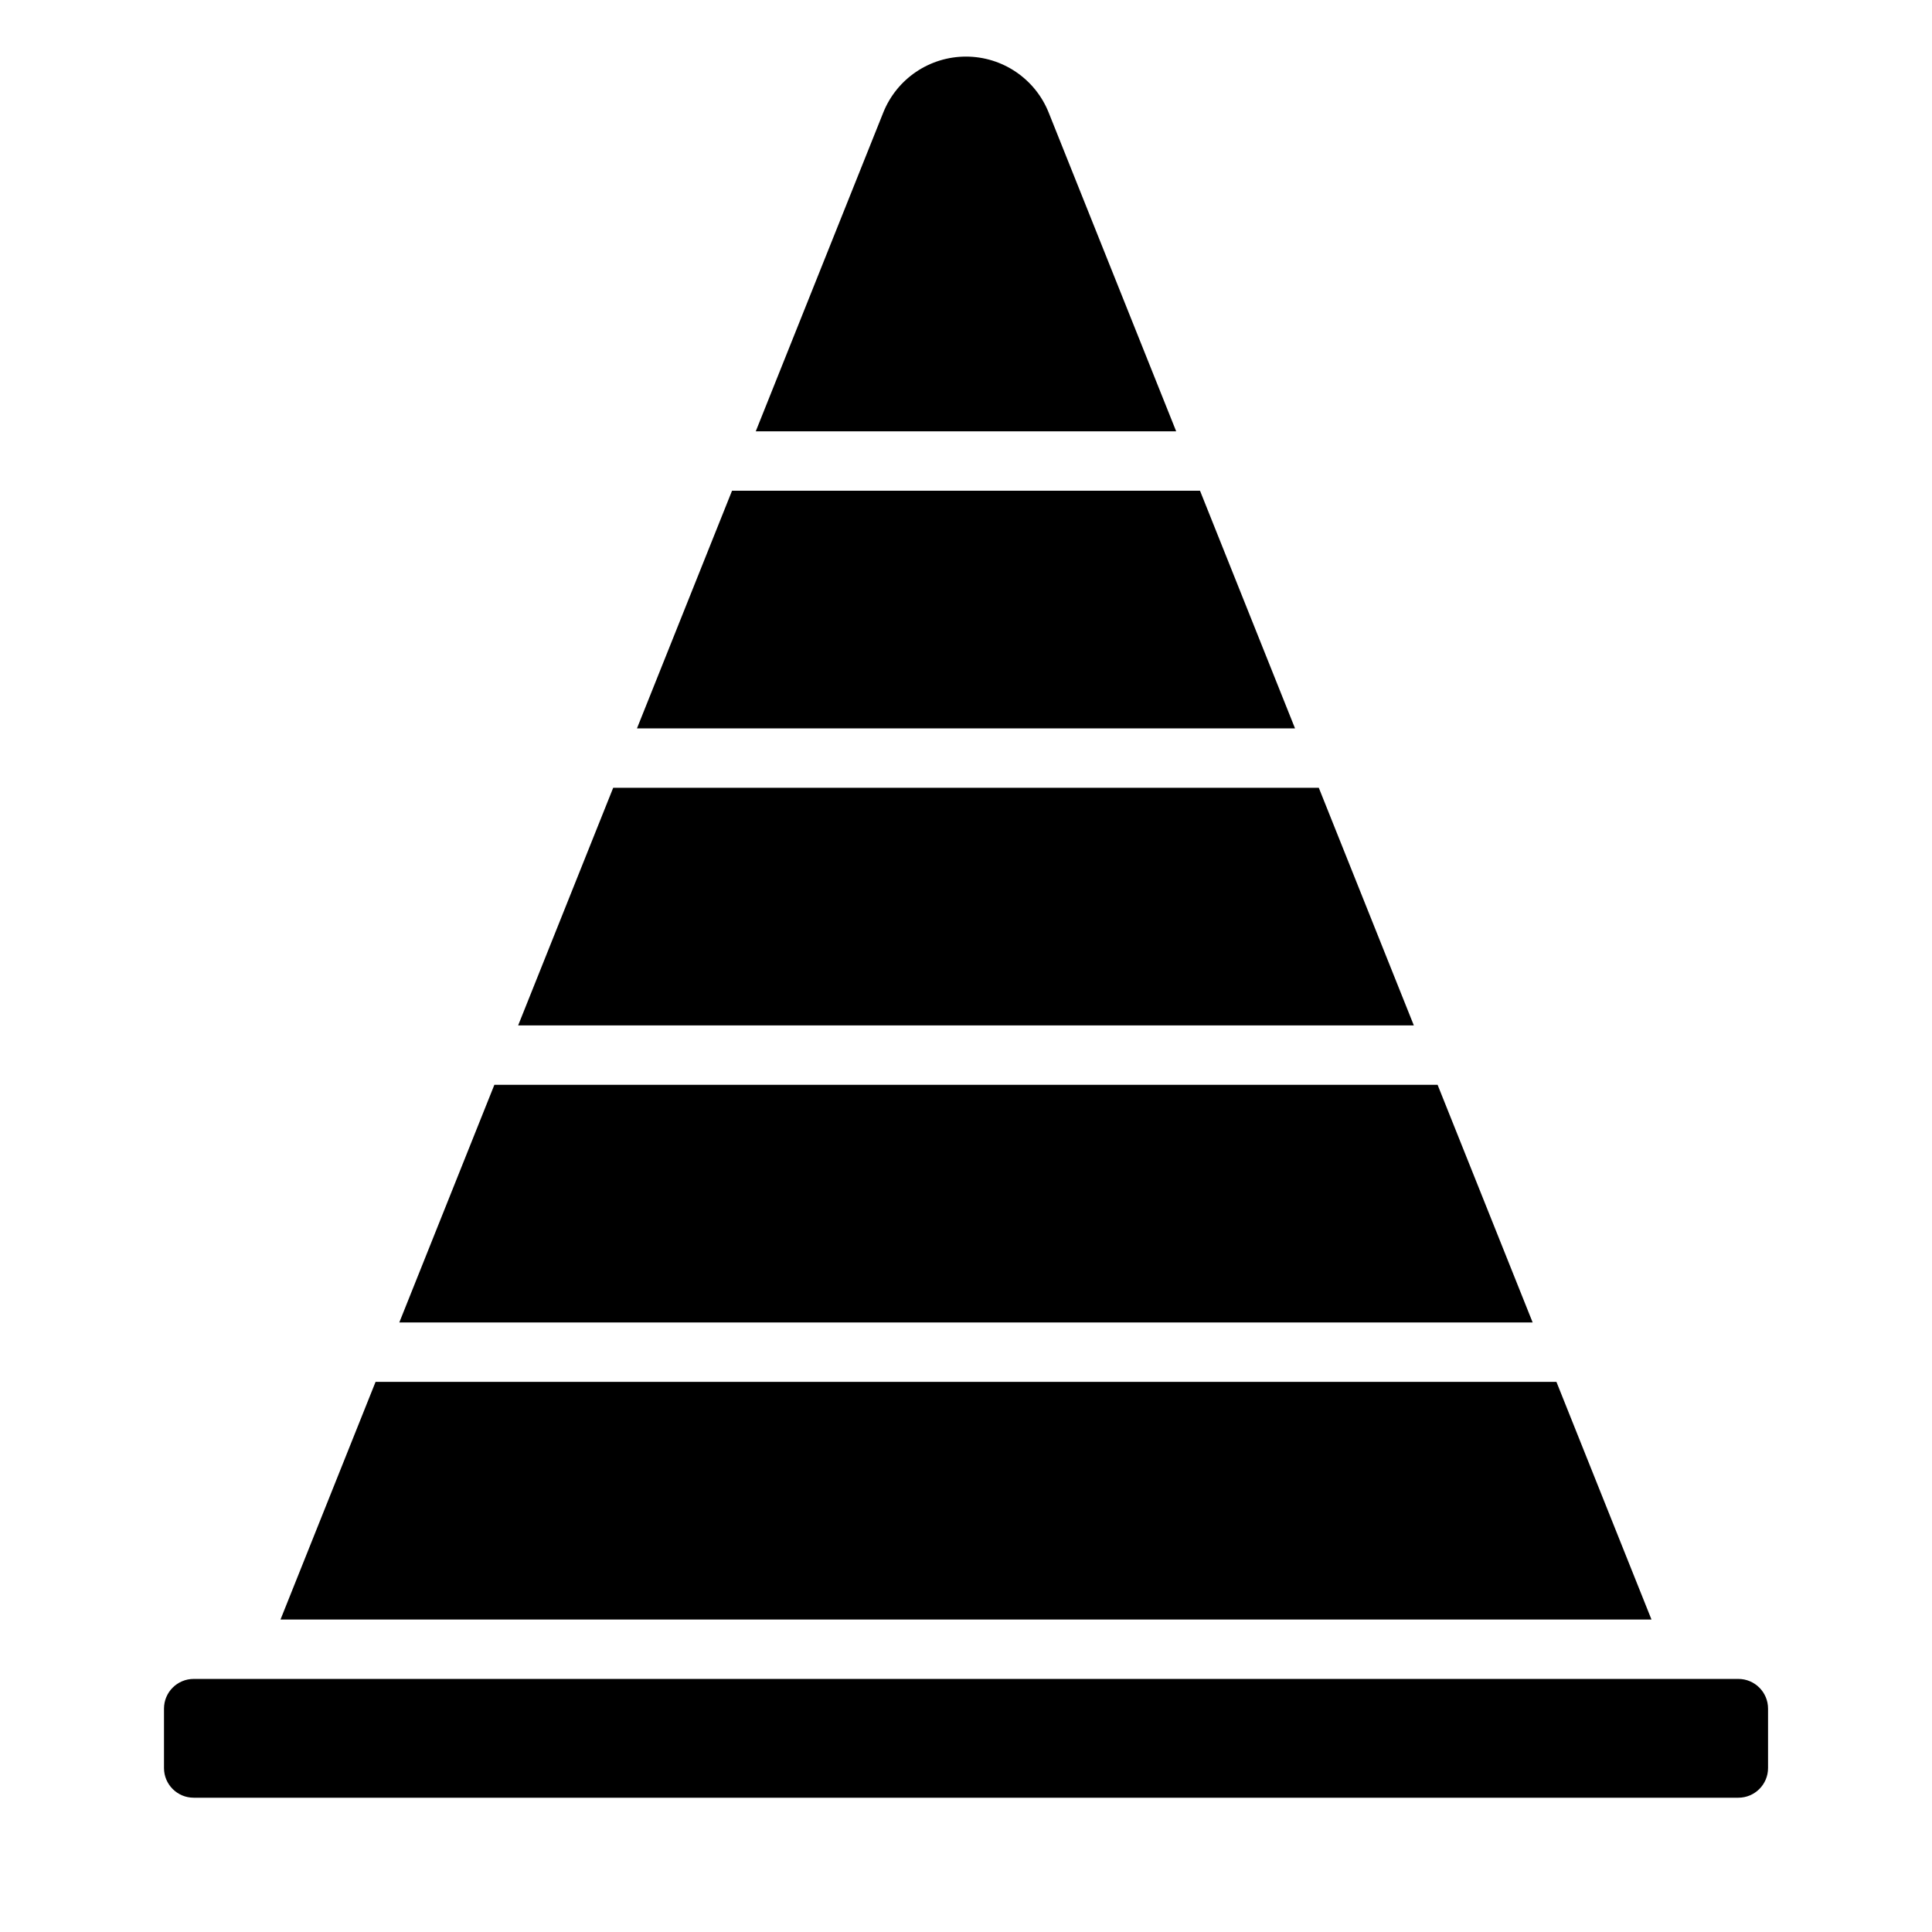 <?xml version="1.0" encoding="UTF-8"?>
<!-- Uploaded to: ICON Repo, www.svgrepo.com, Generator: ICON Repo Mixer Tools -->
<svg fill="#000000" width="800px" height="800px" version="1.1" viewBox="144 144 512 512" xmlns="http://www.w3.org/2000/svg">
 <g fill-rule="evenodd">
  <path d="m612.55 596.8c0-4.348-3.527-7.867-7.875-7.867h-409.34c-4.352 0-7.875 3.519-7.875 7.867v15.75c0 4.344 3.523 7.863 7.875 7.863h409.34c4.348 0 7.875-3.519 7.875-7.863z"/>
  <path d="m556.47 510.21 25.188 62.977h-363.32l25.191-62.977zm-6.301-15.746h-300.35l25.191-62.973h249.97zm-31.488-78.719h-237.37l25.191-62.977h186.99zm-31.488-78.719h-174.39l25.191-62.977h124.02zm-142.91-78.723 33.785-84.457c3.582-8.969 12.266-14.848 21.926-14.848 9.656 0 18.34 5.879 21.922 14.848l33.785 84.457z"/>
 </g>
</svg>